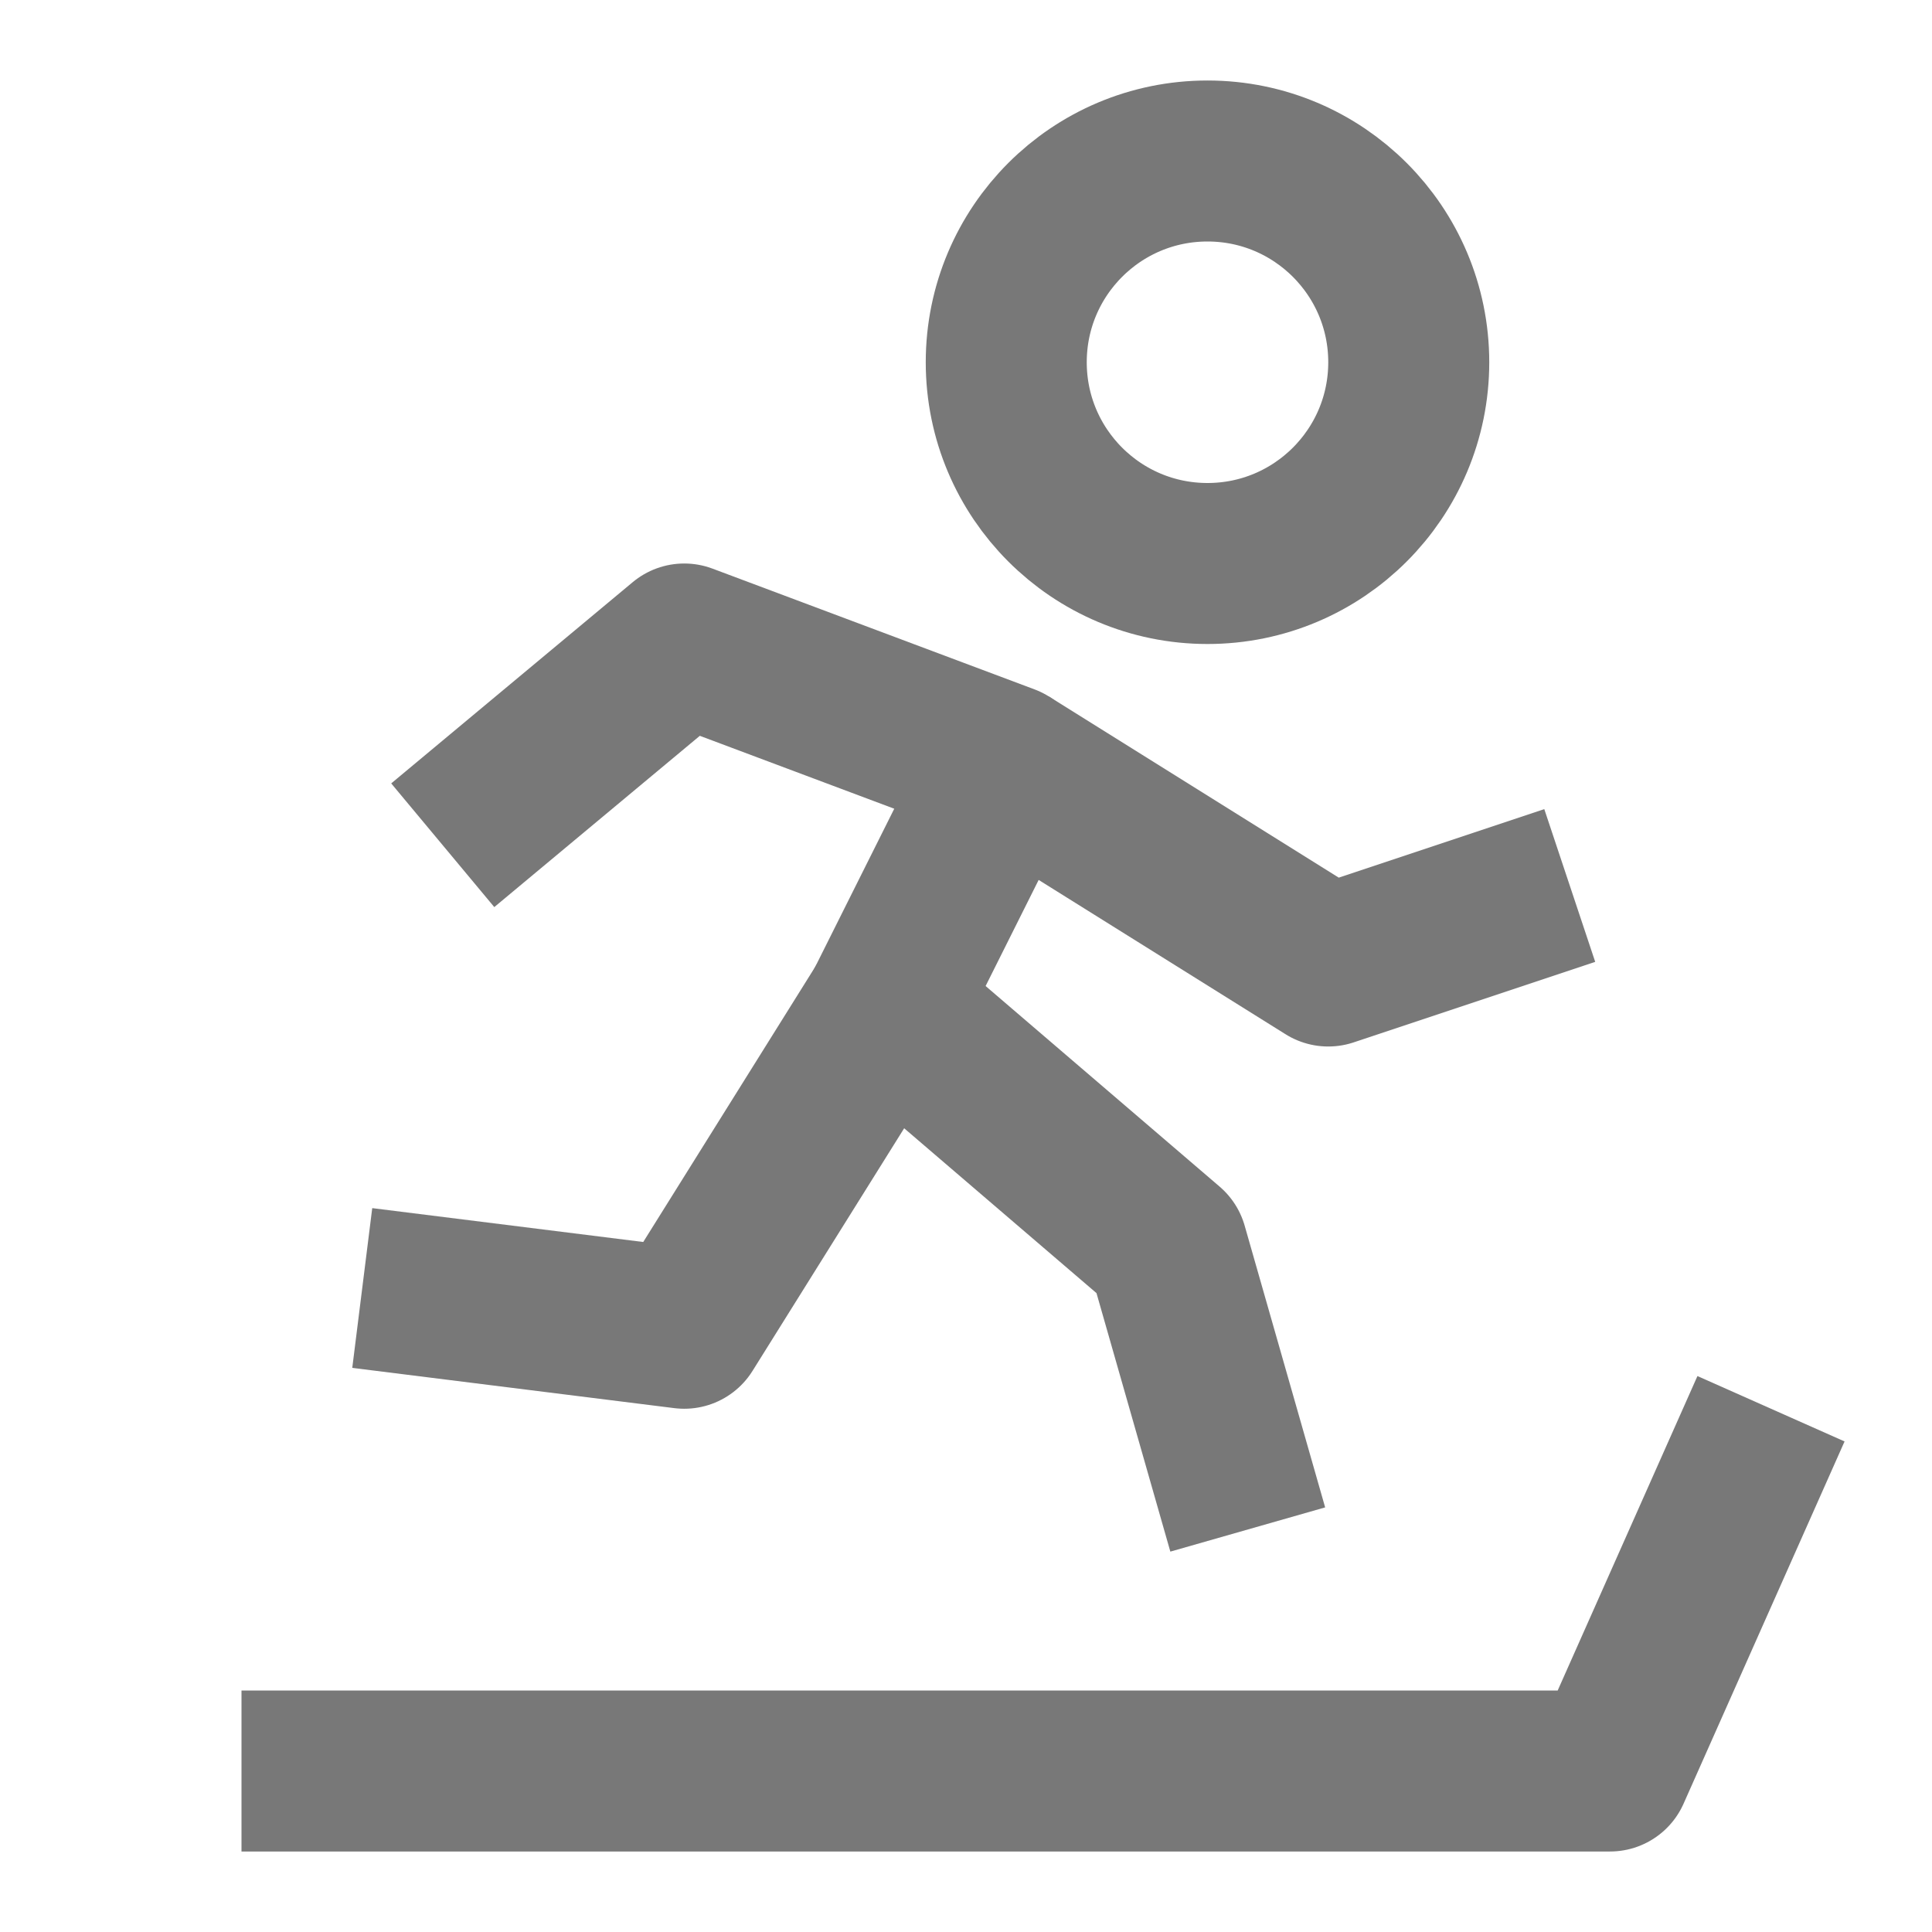 <svg width="24" height="24" viewBox="0 0 24 24" fill="none" xmlns="http://www.w3.org/2000/svg">
<path d="M15 7C16.381 7 17.5 5.881 17.5 4.5C17.5 3.119 16.381 2 15 2C13.619 2 12.5 3.119 12.5 4.5C12.5 5.881 13.619 7 15 7Z" stroke="#787878" stroke-width="2" stroke-miterlimit="2"/>
<path d="M5.5 10.5L8.5 8L12.5 9.5L11 12.5L14.5 15.5L15.5 19" stroke="#787878" stroke-width="2" stroke-miterlimit="2" stroke-linejoin="round"/>
<path d="M11 12.5L8.5 16.5L4.5 16" stroke="#787878" stroke-width="2" stroke-miterlimit="2" stroke-linejoin="round"/>
<path d="M3 22H20L22 17.5" stroke="#787878" stroke-width="2" stroke-miterlimit="2" stroke-linejoin="round"/>
<path d="M12.5 9.5L16.5 12L19.5 11" stroke="#787878" stroke-width="2" stroke-miterlimit="2" stroke-linejoin="round"/>
</svg>

